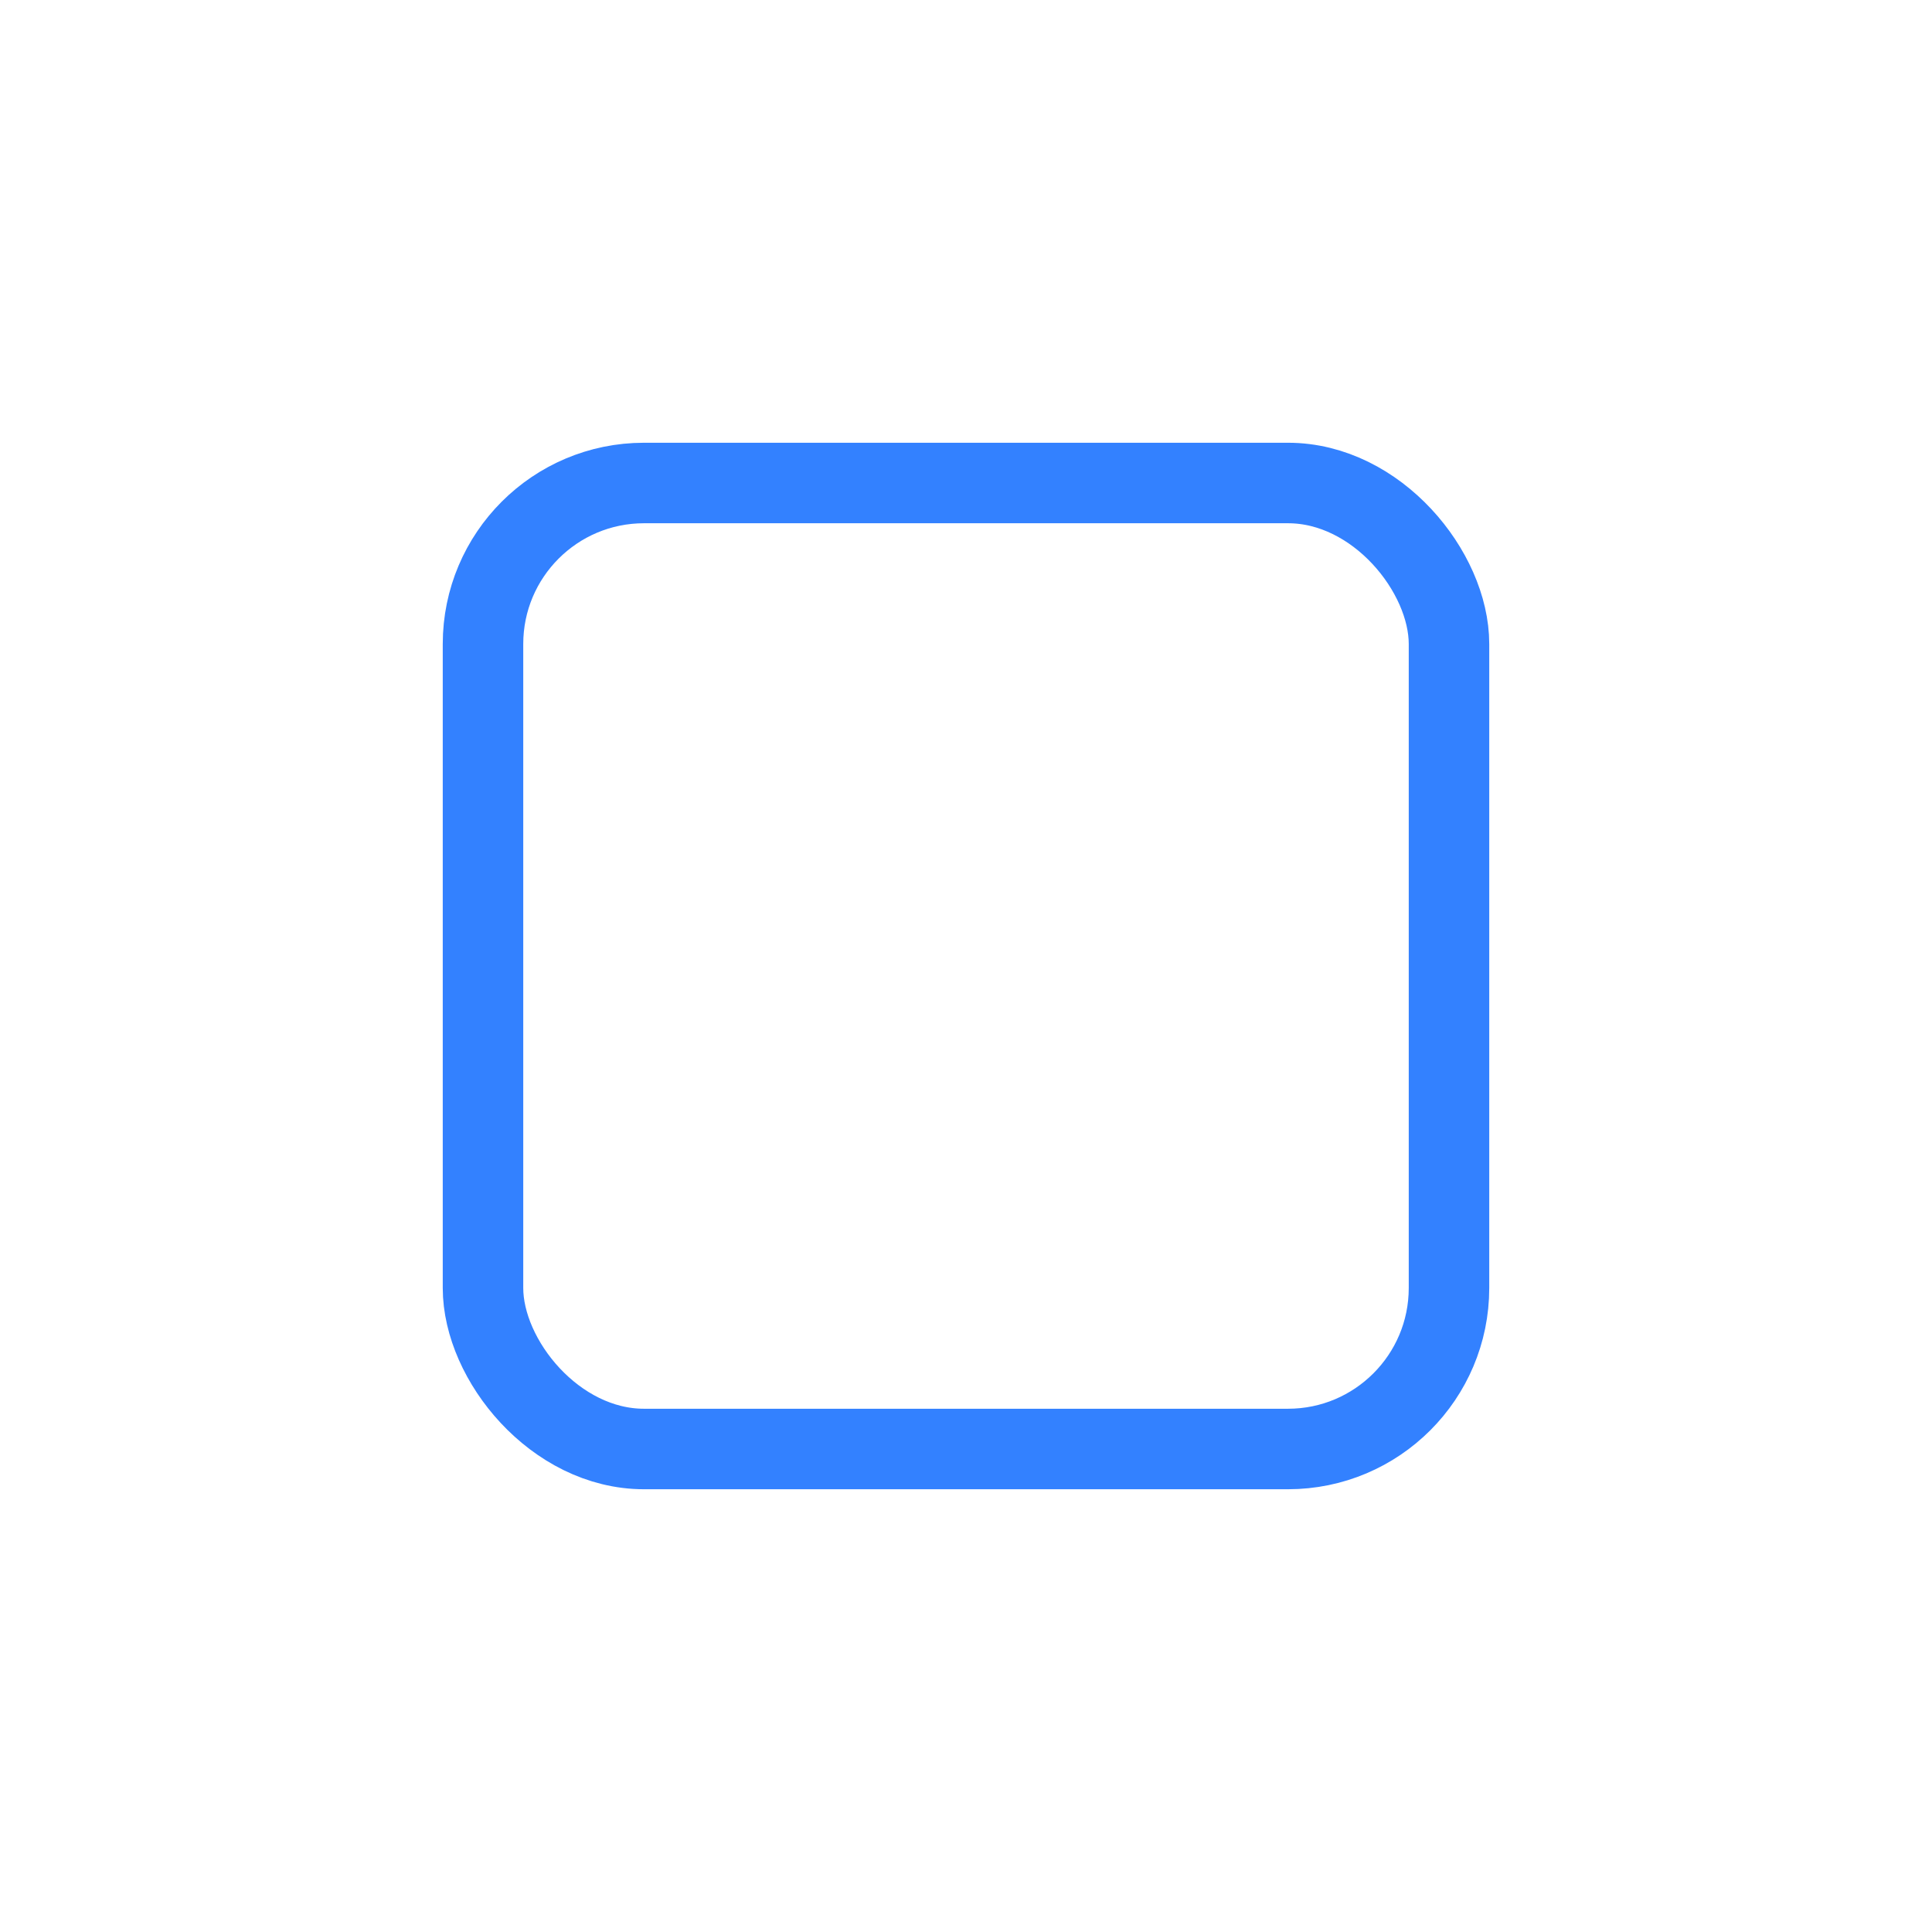 <?xml version="1.0" encoding="UTF-8"?>
<svg width="24px" height="24px" viewBox="0 0 24 24" version="1.1" xmlns="http://www.w3.org/2000/svg" xmlns:xlink="http://www.w3.org/1999/xlink">
    <title></title>
    <g stroke="none" stroke-width="1" fill="none" fill-rule="evenodd" stroke-linejoin="round">
        <g transform="translate(-48, -332)" stroke="#3381FF">
            <g transform="translate(48, 332)">
                <rect x="6" y="6" width="12" height="12" rx="2"></rect>
            </g>
        </g>
    </g>
</svg>